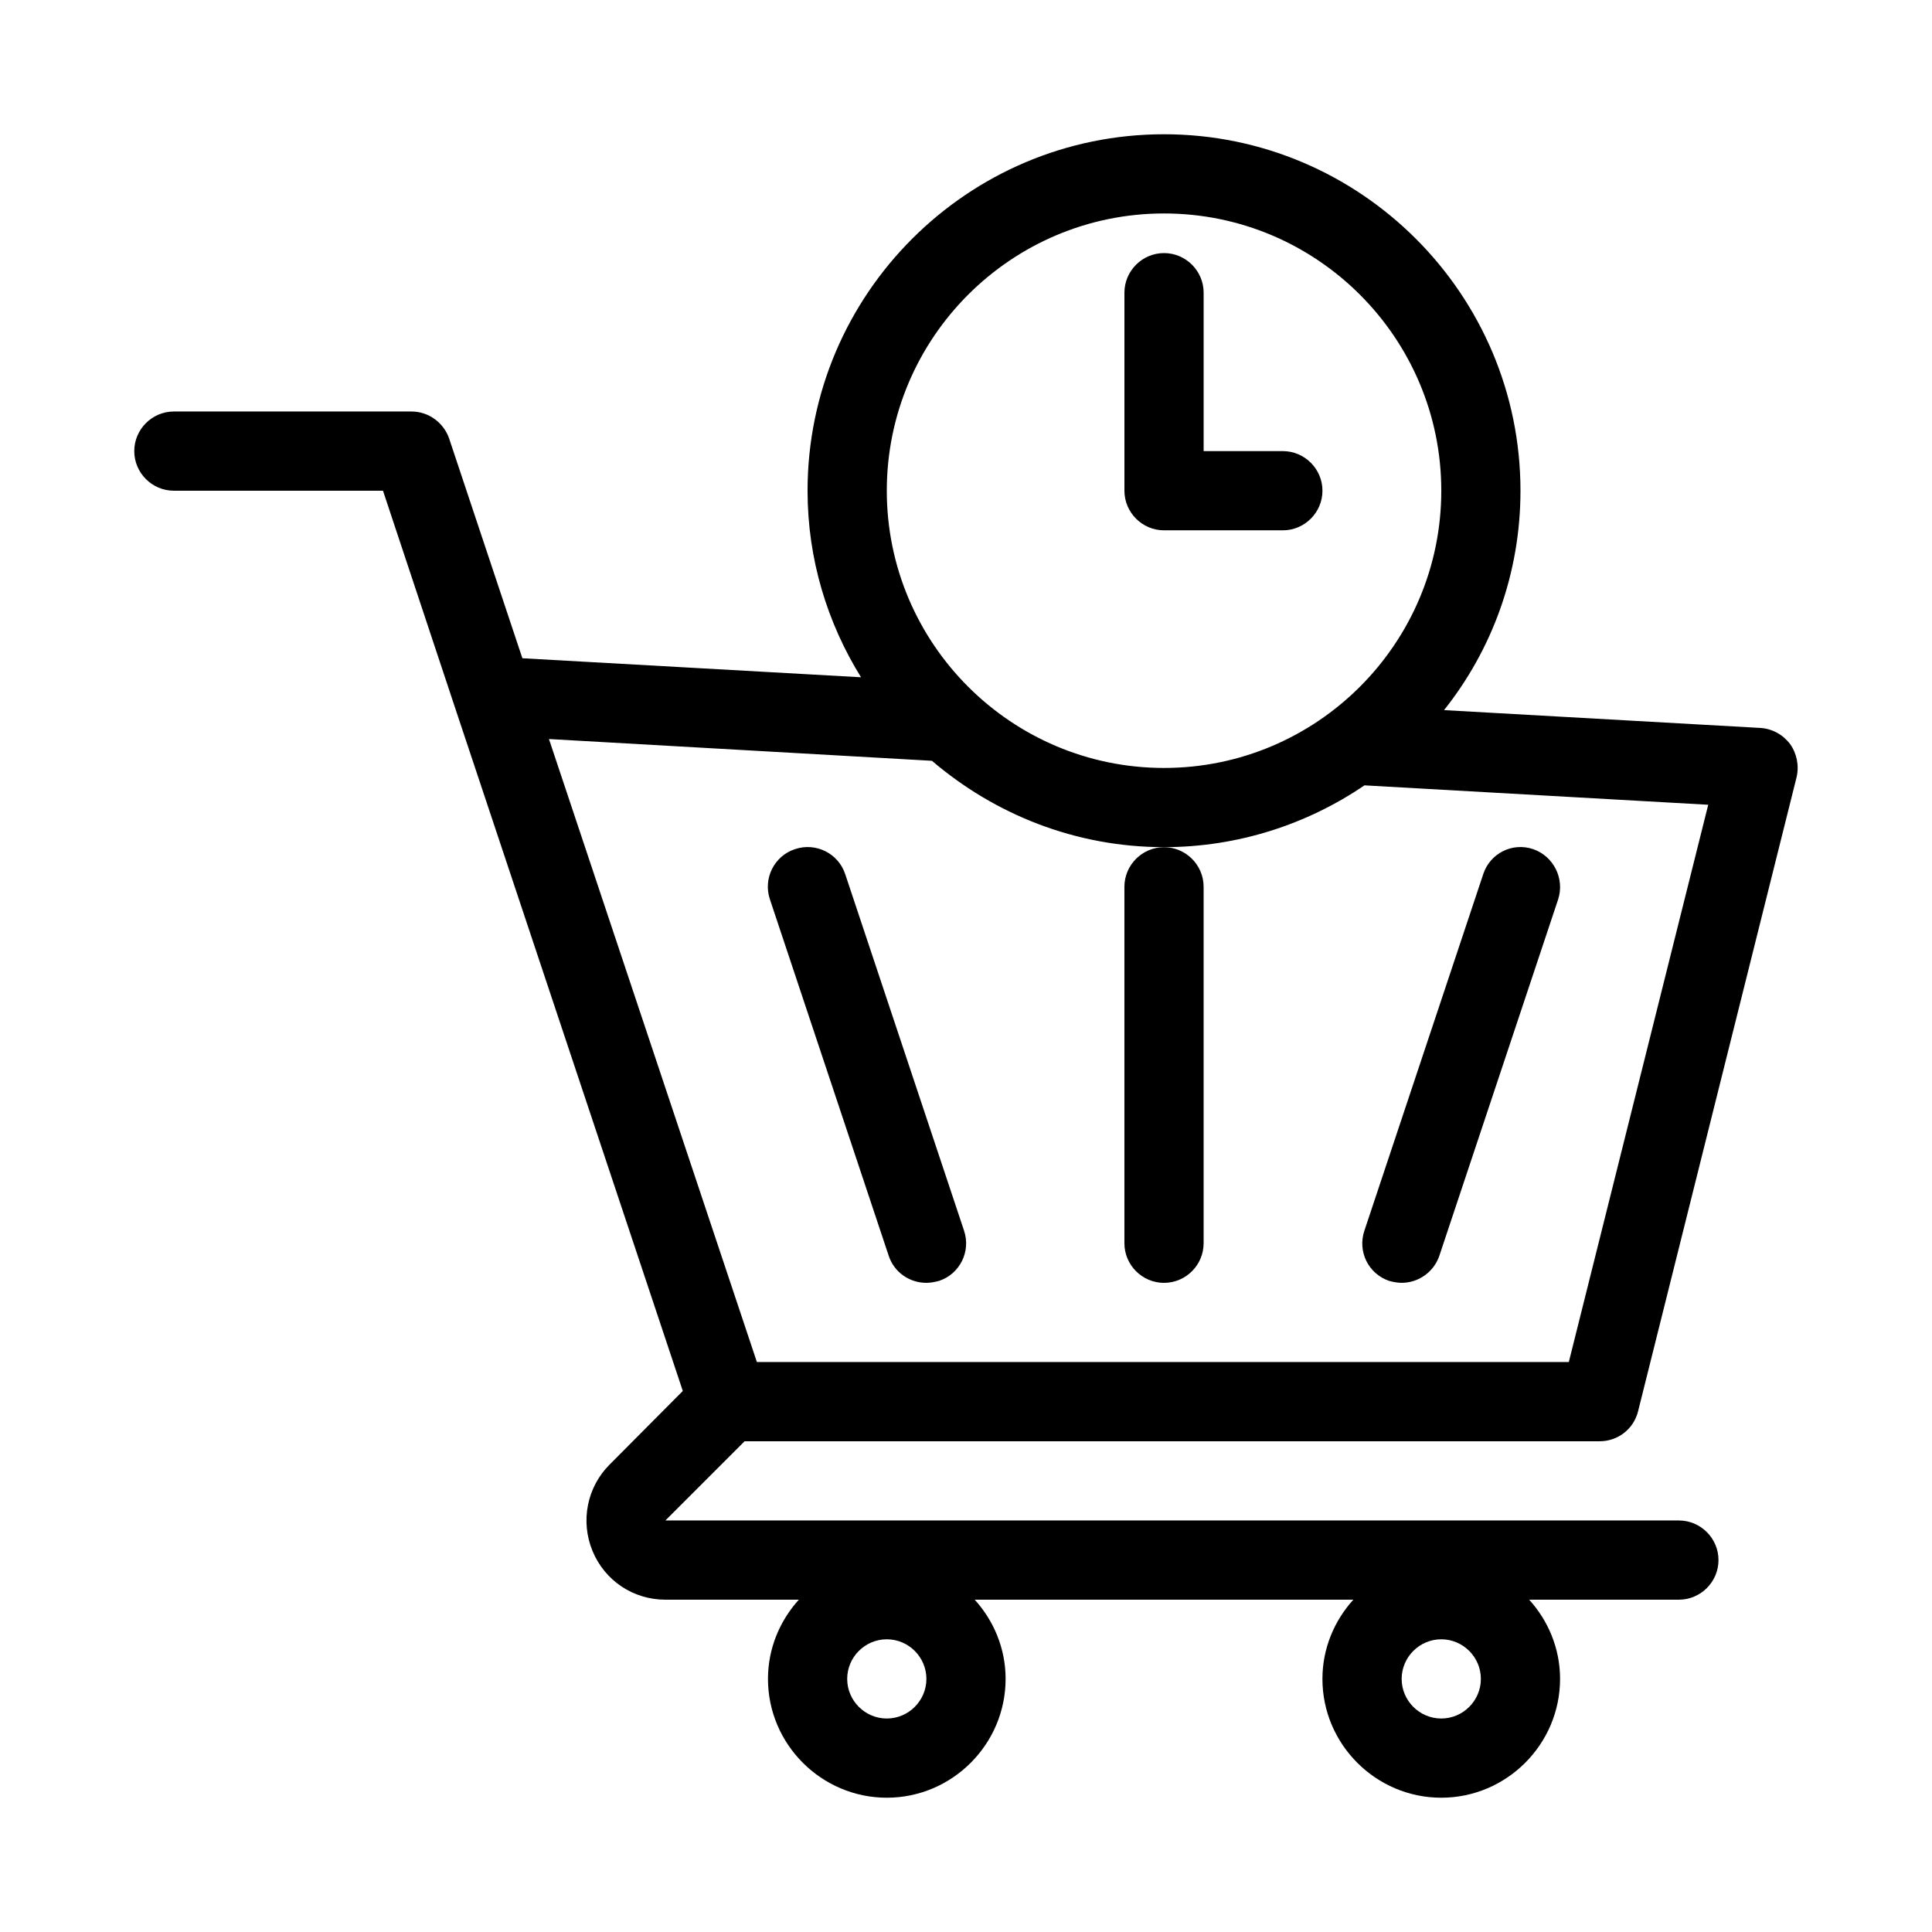 <?xml version="1.0" encoding="UTF-8"?>
<!-- Uploaded to: SVG Repo, www.svgrepo.com, Generator: SVG Repo Mixer Tools -->
<svg fill="#000000" width="800px" height="800px" version="1.1" viewBox="144 144 512 512" xmlns="http://www.w3.org/2000/svg">
 <g>
  <path d="m190.08 274.05h55.418l19.207 57.832 60.246 180.74-19.414 19.523c-5.984 5.984-7.766 15.008-4.512 22.883 3.25 7.871 10.809 12.906 19.309 12.906h35.371c-5.035 5.562-8.184 12.91-8.184 20.992 0 17.32 14.168 31.488 31.488 31.488 17.32 0 31.488-14.168 31.488-31.488 0-8.082-3.148-15.43-8.188-20.992h100.34c-5.039 5.562-8.191 12.91-8.191 20.992 0 17.32 14.168 31.488 31.488 31.488 17.32 0 31.488-14.168 31.488-31.488 0-8.082-3.148-15.43-8.188-20.992h39.676c5.773 0 10.496-4.723 10.496-10.496s-4.723-10.496-10.496-10.496h-268.59l20.992-20.992h226.61c4.828 0 9.027-3.254 10.18-7.977l41.984-167.94c0.734-3.043 0.105-6.297-1.68-8.816-1.891-2.519-4.723-4.094-7.871-4.305l-83.863-4.723c12.703-15.953 20.258-36.207 20.258-58.145 0-52.059-42.402-94.465-94.465-94.465-52.059 0-94.465 42.402-94.465 94.465 0 18.156 5.246 35.059 14.168 49.438l-89.742-5.039-19.418-58.254c-1.465-4.199-5.453-7.137-9.965-7.137h-62.977c-5.773 0-10.496 4.723-10.496 10.496 0 5.773 4.723 10.496 10.496 10.496zm335.87 304.38c5.773 0 10.496 4.723 10.496 10.496 0 5.773-4.723 10.496-10.496 10.496-5.773 0-10.496-4.723-10.496-10.496 0-5.773 4.727-10.496 10.496-10.496zm-146.94 0c5.773 0 10.496 4.723 10.496 10.496 0 5.773-4.723 10.496-10.496 10.496-5.773 0-10.496-4.723-10.496-10.496 0-5.773 4.723-10.496 10.496-10.496zm73.473-377.86c40.516 0 73.473 32.957 73.473 73.473s-32.957 73.473-73.473 73.473-73.473-32.957-73.473-73.473 32.957-73.473 73.473-73.473zm-61.508 145.05c16.582 14.168 37.996 22.883 61.508 22.883 19.629 0 37.996-6.086 53.109-16.375l91.105 5.144-36.945 147.68h-215.17l-55.105-165.1z"/>
  <path d="m379.53 476.83c1.469 4.41 5.562 7.137 9.973 7.137 1.051 0 2.203-0.211 3.359-0.523 5.457-1.785 8.5-7.766 6.613-13.328l-31.488-94.465c-1.785-5.457-7.766-8.5-13.328-6.613-5.457 1.785-8.5 7.766-6.613 13.328z"/>
  <path d="m512.1 483.44c1.152 0.316 2.309 0.523 3.356 0.523 4.41 0 8.5-2.832 9.973-7.137l31.488-94.465c1.785-5.457-1.156-11.441-6.613-13.328-5.562-1.891-11.441 1.156-13.227 6.613l-31.488 94.465c-1.887 5.562 1.051 11.438 6.512 13.328z"/>
  <path d="m441.98 379.01v94.465c0 5.773 4.723 10.496 10.496 10.496 5.773 0 10.496-4.723 10.496-10.496v-94.465c0-5.773-4.723-10.496-10.496-10.496-5.773 0-10.496 4.723-10.496 10.496z"/>
  <path d="m452.48 284.54h31.488c5.773 0 10.496-4.723 10.496-10.496s-4.723-10.496-10.496-10.496h-20.992v-41.984c0-5.773-4.723-10.496-10.496-10.496-5.773 0-10.496 4.723-10.496 10.496v52.48c0 5.773 4.723 10.496 10.496 10.496z"/>
 </g>
</svg>